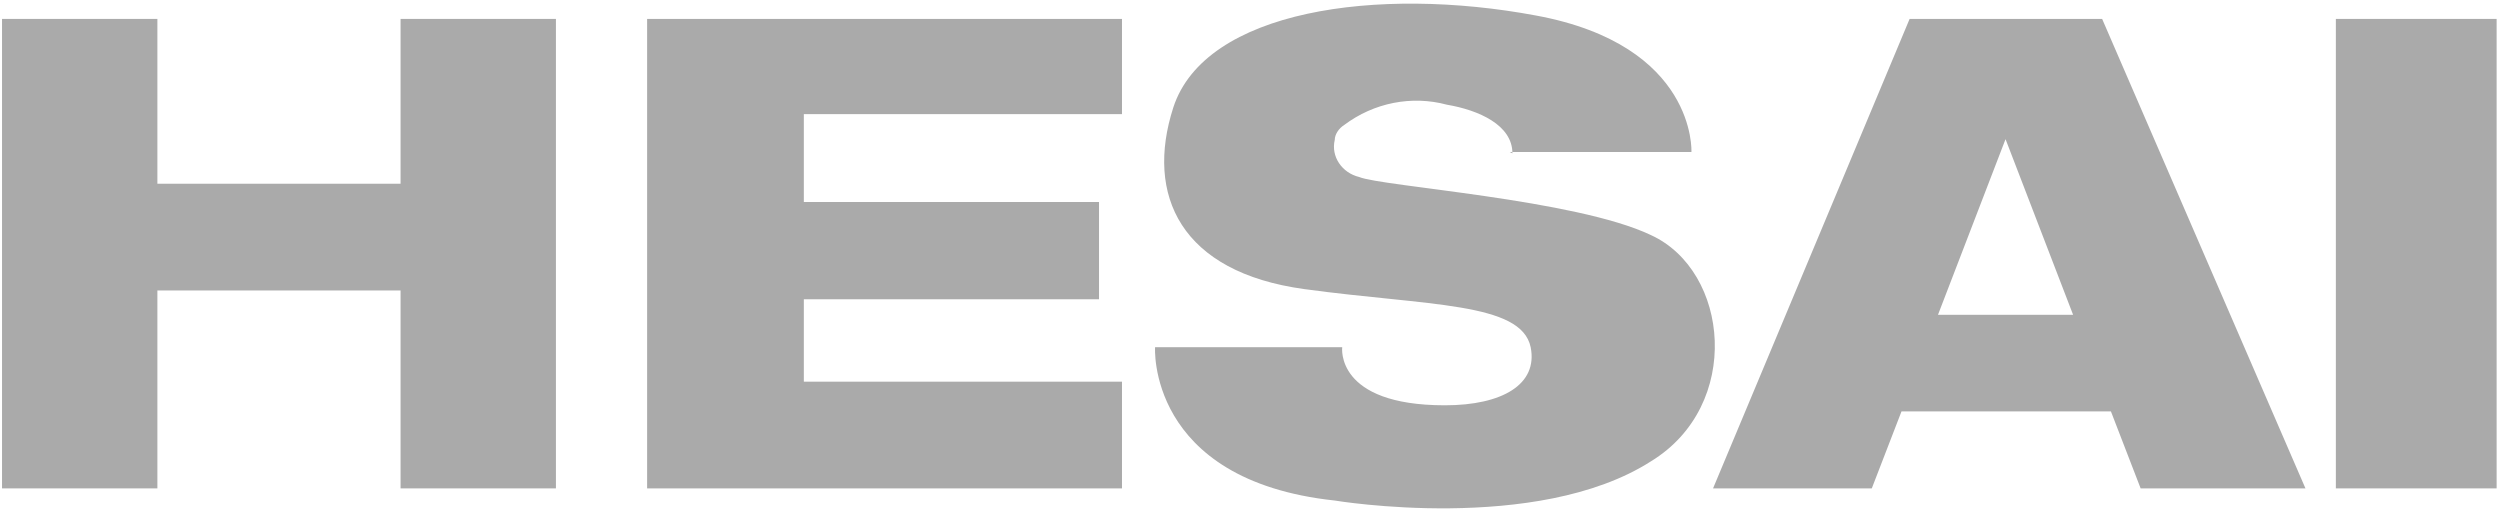<?xml version="1.0" encoding="UTF-8"?>
<svg id="Layer_1" xmlns="http://www.w3.org/2000/svg" version="1.1" viewBox="0 0 370.1 75.3">
  <!-- Generator: Adobe Illustrator 29.4.0, SVG Export Plug-In . SVG Version: 2.1.0 Build 152)  -->
  <defs>
    <style>
      .st0 {
        fill: #aaa;
      }
    </style>
  </defs>
  <g id="Logo-hesai">
    <g id="Group_300">
      <path id="Path_1" class="st0" d="M59.3,2.8v24.4H23.3V2.8H.3v69.5h23v-29.3h36v29.3h23V2.8h-23Z"/>
      <path id="Path_2" class="st0" d="M95.8,2.8v69.5h70.3v-15.8h-47.1v-12.2h43.7v-14.4h-43.7v-13h47.1V2.8s-70.3,0-70.3,0Z"/>
      <g id="Group_2">
        <g id="Group_1">
          <path id="Path_3" class="st0" d="M223.5,22.5h26.9s.8-15.8-23-20.2c-23.5-4.4-49-.8-53.7,13.6-4.2,13,1.1,24.4,19.4,26.9,18.3,2.5,32.1,1.9,33.5,8.6,1.1,5.5-4.2,8.6-12.7,8.6-16.3,0-15.2-8.6-15.2-8.6h-27.7c0-.3-1.4,19.7,26.6,22.7,0,0,29.9,5,46.8-5.8,13.6-8.3,11.6-28.2,0-33.5-11.1-5.3-39.9-7.2-43.2-8.6-2.5-.6-4.2-3-3.6-5.5,0-.8.6-1.7,1.4-2.2,4.4-3.3,10-4.4,15.2-3,4.7.8,9.7,3,9.7,7.2"/>
          <path id="Path_4" class="st0" d="M311.2,2.8h-28.5l-29.1,69.5h23.5l4.4-11.4h31l4.4,11.4h24.4S311.2,2.8,311.2,2.8ZM286.9,46.6l10-26,10,26h-20.2.3Z"/>
          <rect id="Rectangle_1" class="st0" x="345.8" y="2.8" width="23.8" height="69.5"/>
        </g>
      </g>
    </g>
  </g>
</svg>